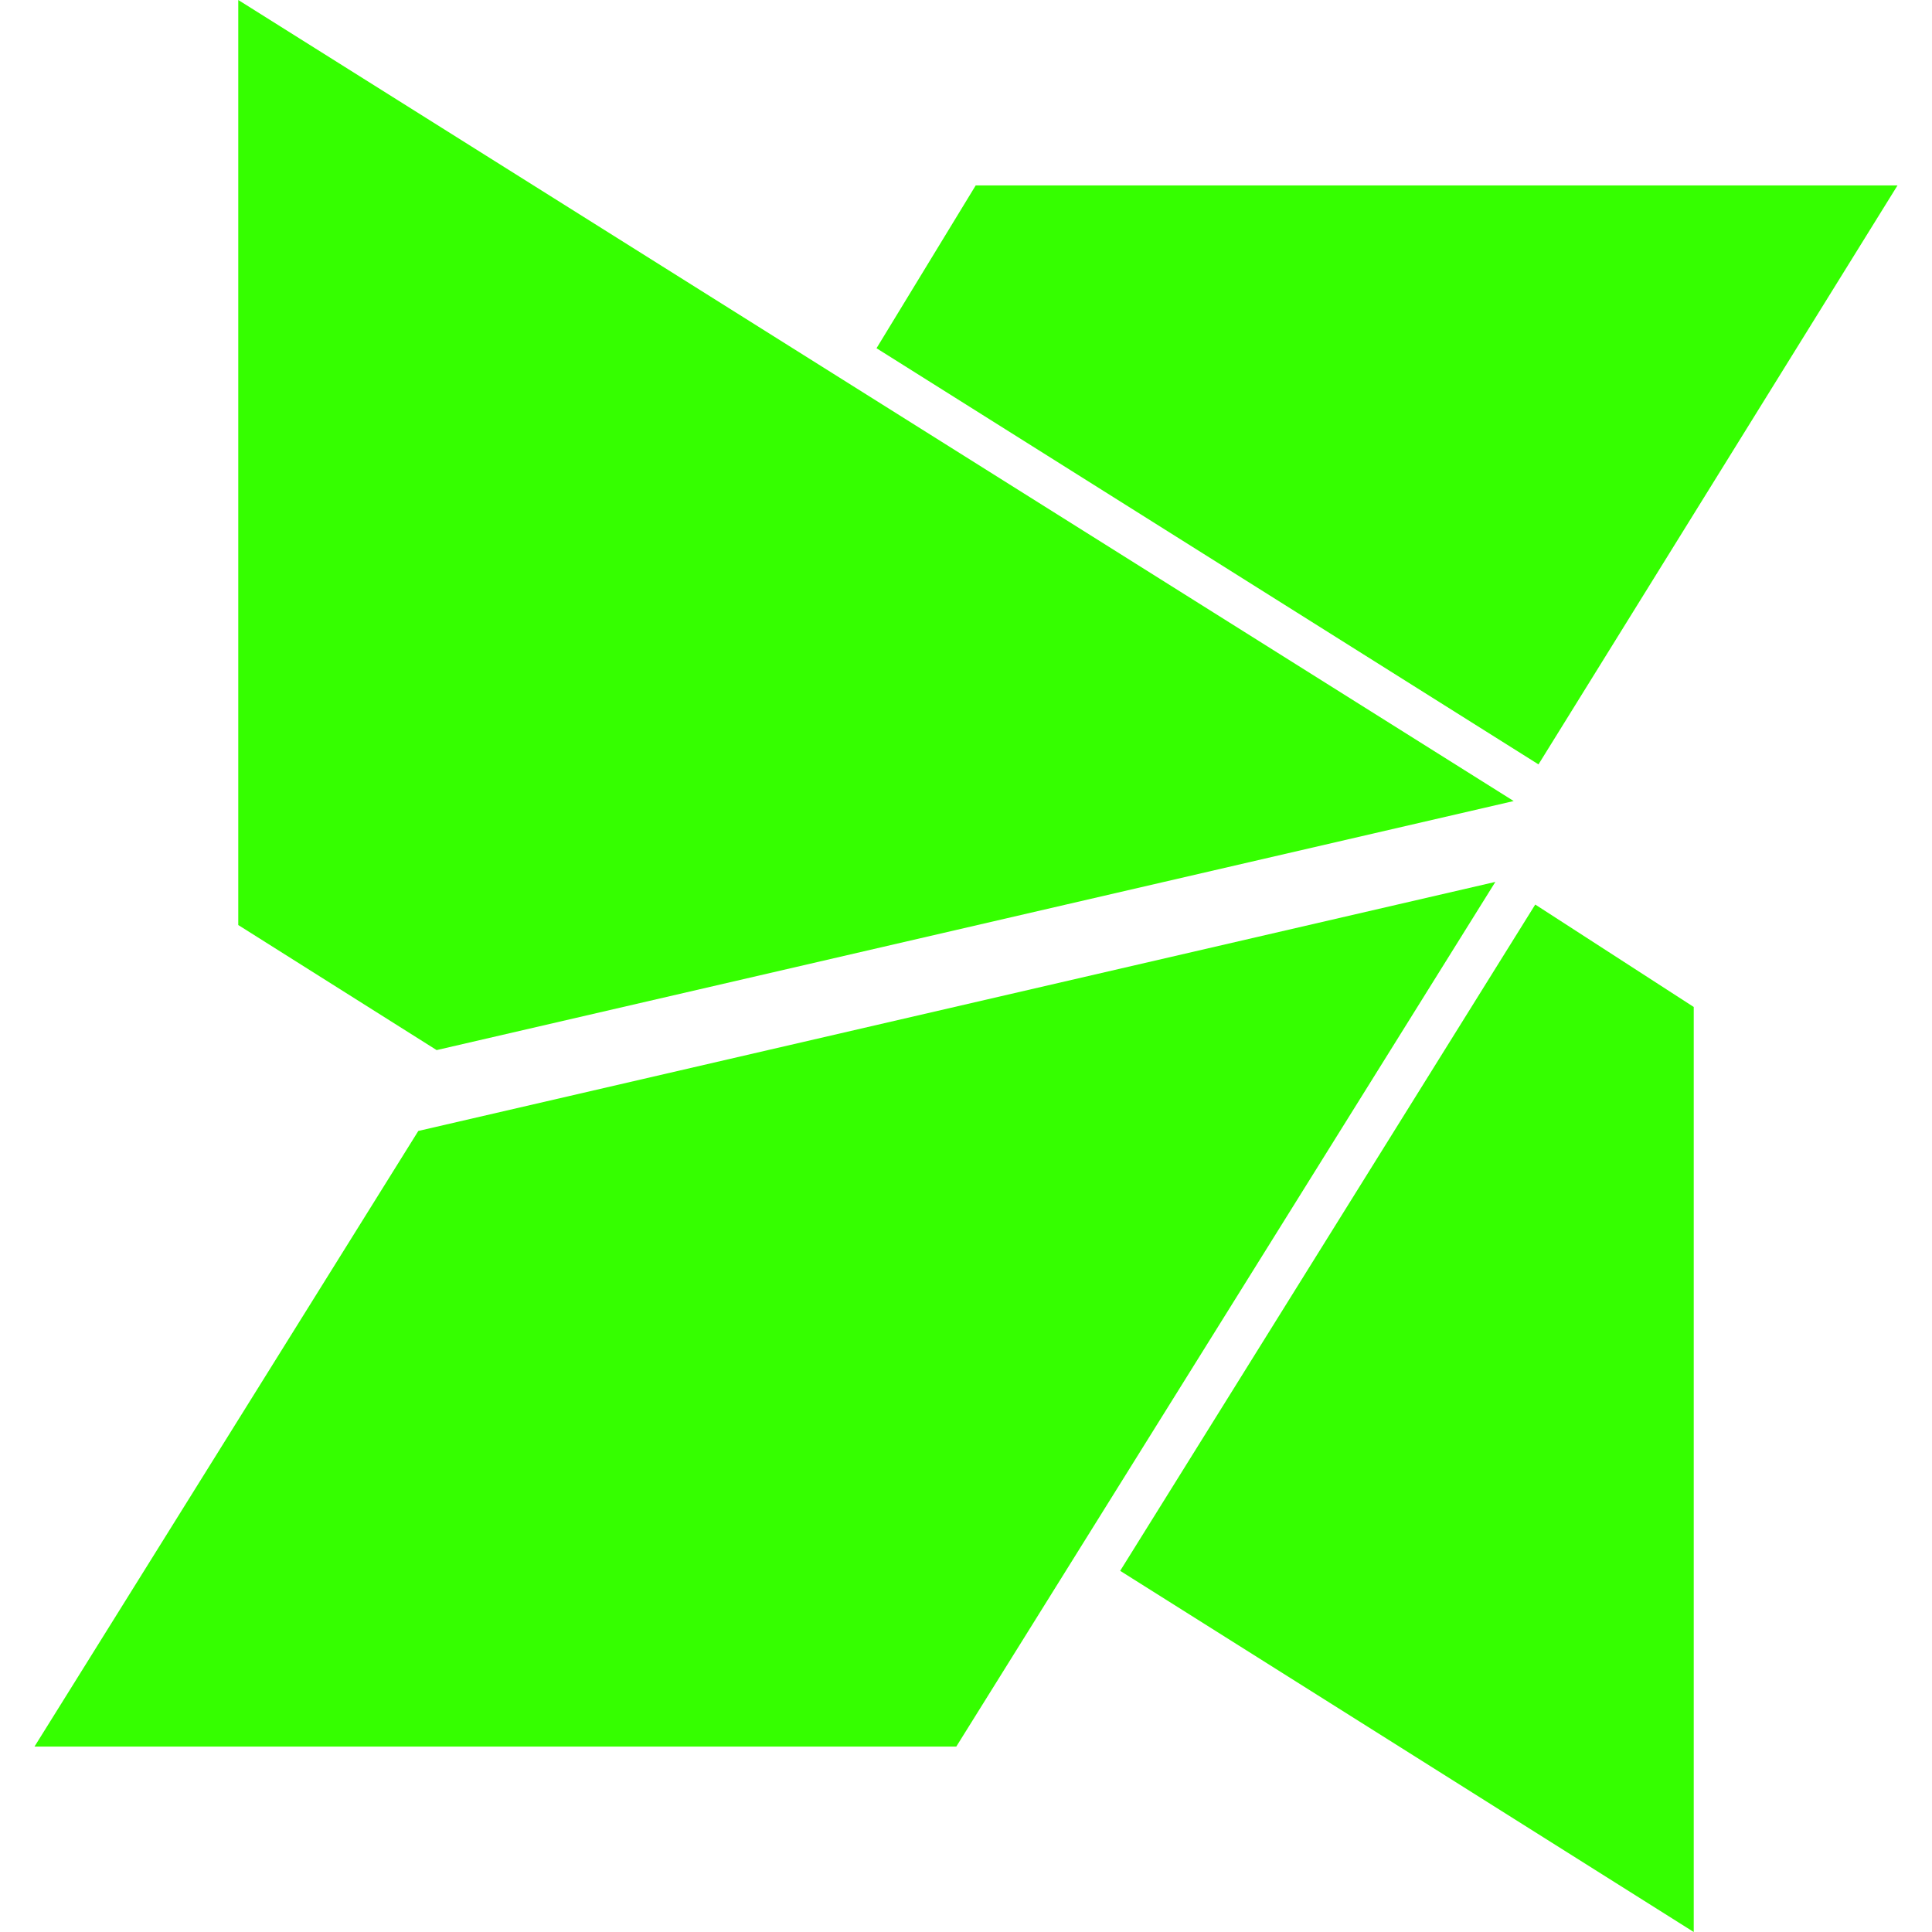 <svg xmlns="http://www.w3.org/2000/svg" width="100%" height="100%" viewBox="0 0 1792 1792"><path fill="#35ff00" d="M1427 709l-614-386 92-151h855zM405 974l-184-116v-858l1183 743zM1424 839l147 95v858l-532-335zM1387 818l-500 802h-855l356-571z" /></svg>
